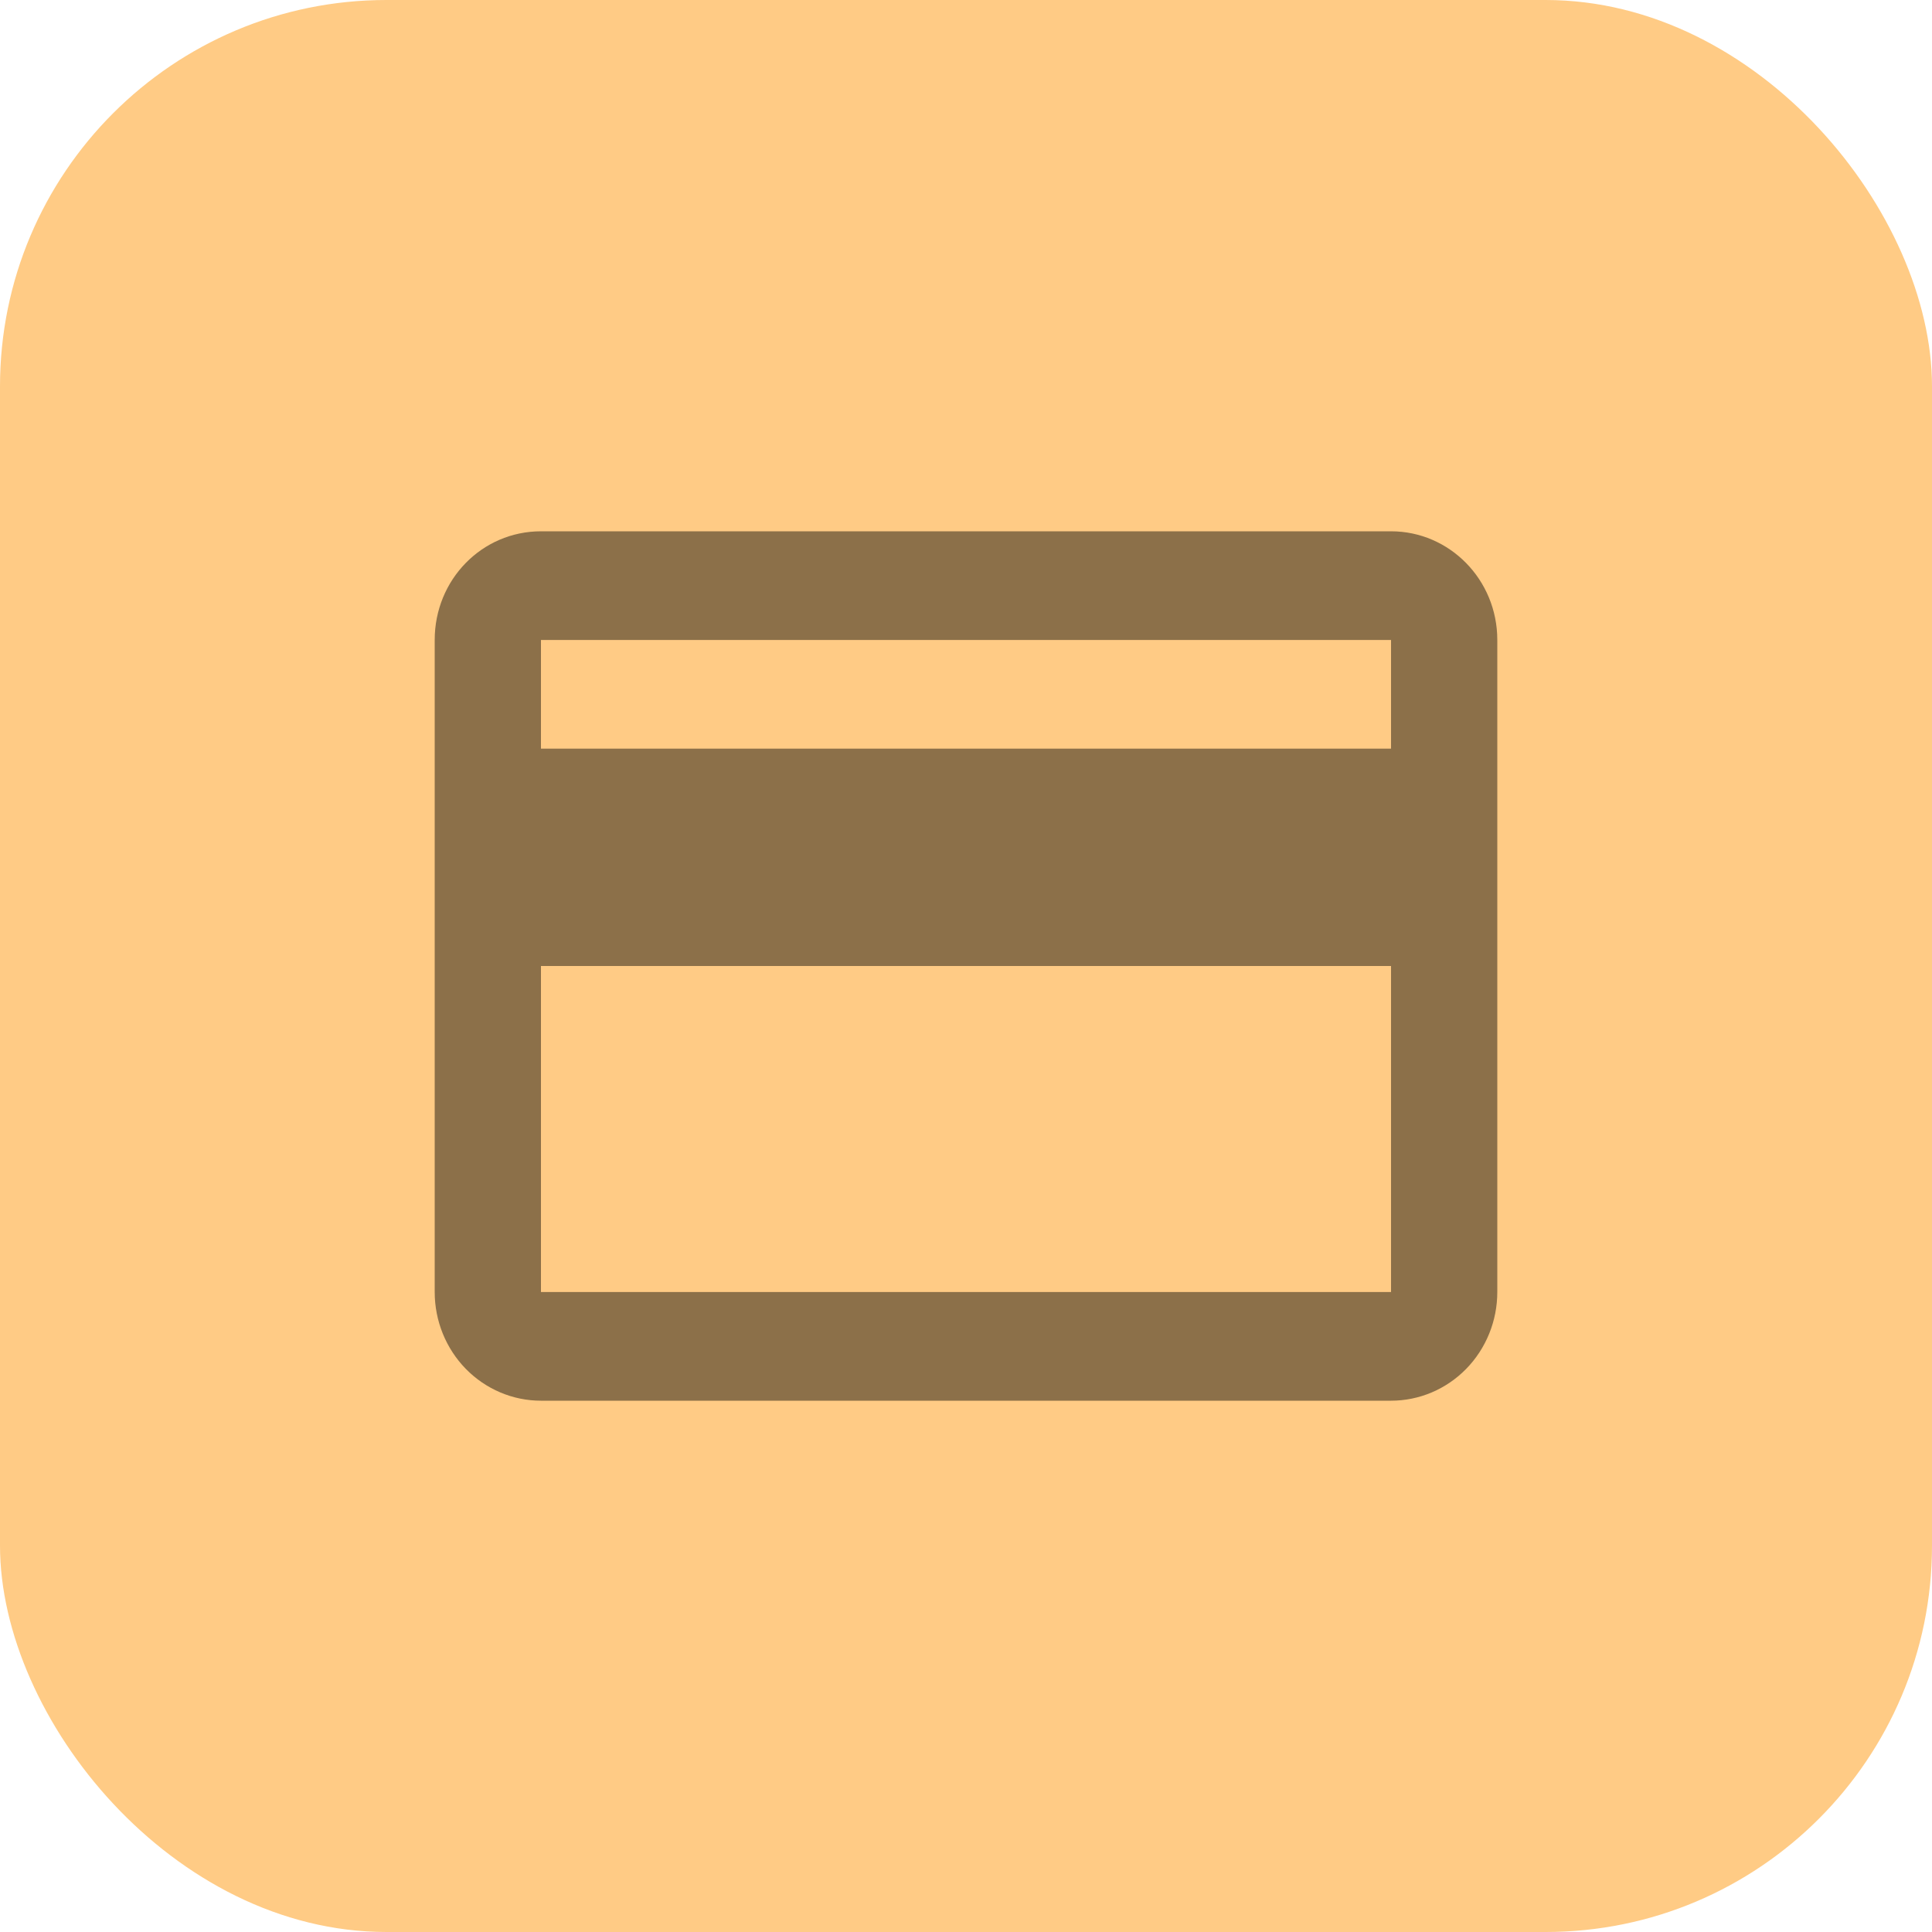 <svg width="40" height="40" viewBox="0 0 40 40" fill="none" xmlns="http://www.w3.org/2000/svg">
<rect width="40" height="40" rx="8" fill="#FFCB85"/>
<path d="M28.8 15.5H11.2V13.25H28.8V15.5ZM28.8 26.75H11.2V20H28.8V26.75ZM28.8 11H11.2C9.979 11 9 12.001 9 13.25V26.75C9 27.347 9.232 27.919 9.644 28.341C10.057 28.763 10.617 29 11.2 29H28.8C29.384 29 29.943 28.763 30.356 28.341C30.768 27.919 31 27.347 31 26.75V13.25C31 12.001 30.01 11 28.8 11Z" fill="#8C7049"/>
</svg>
